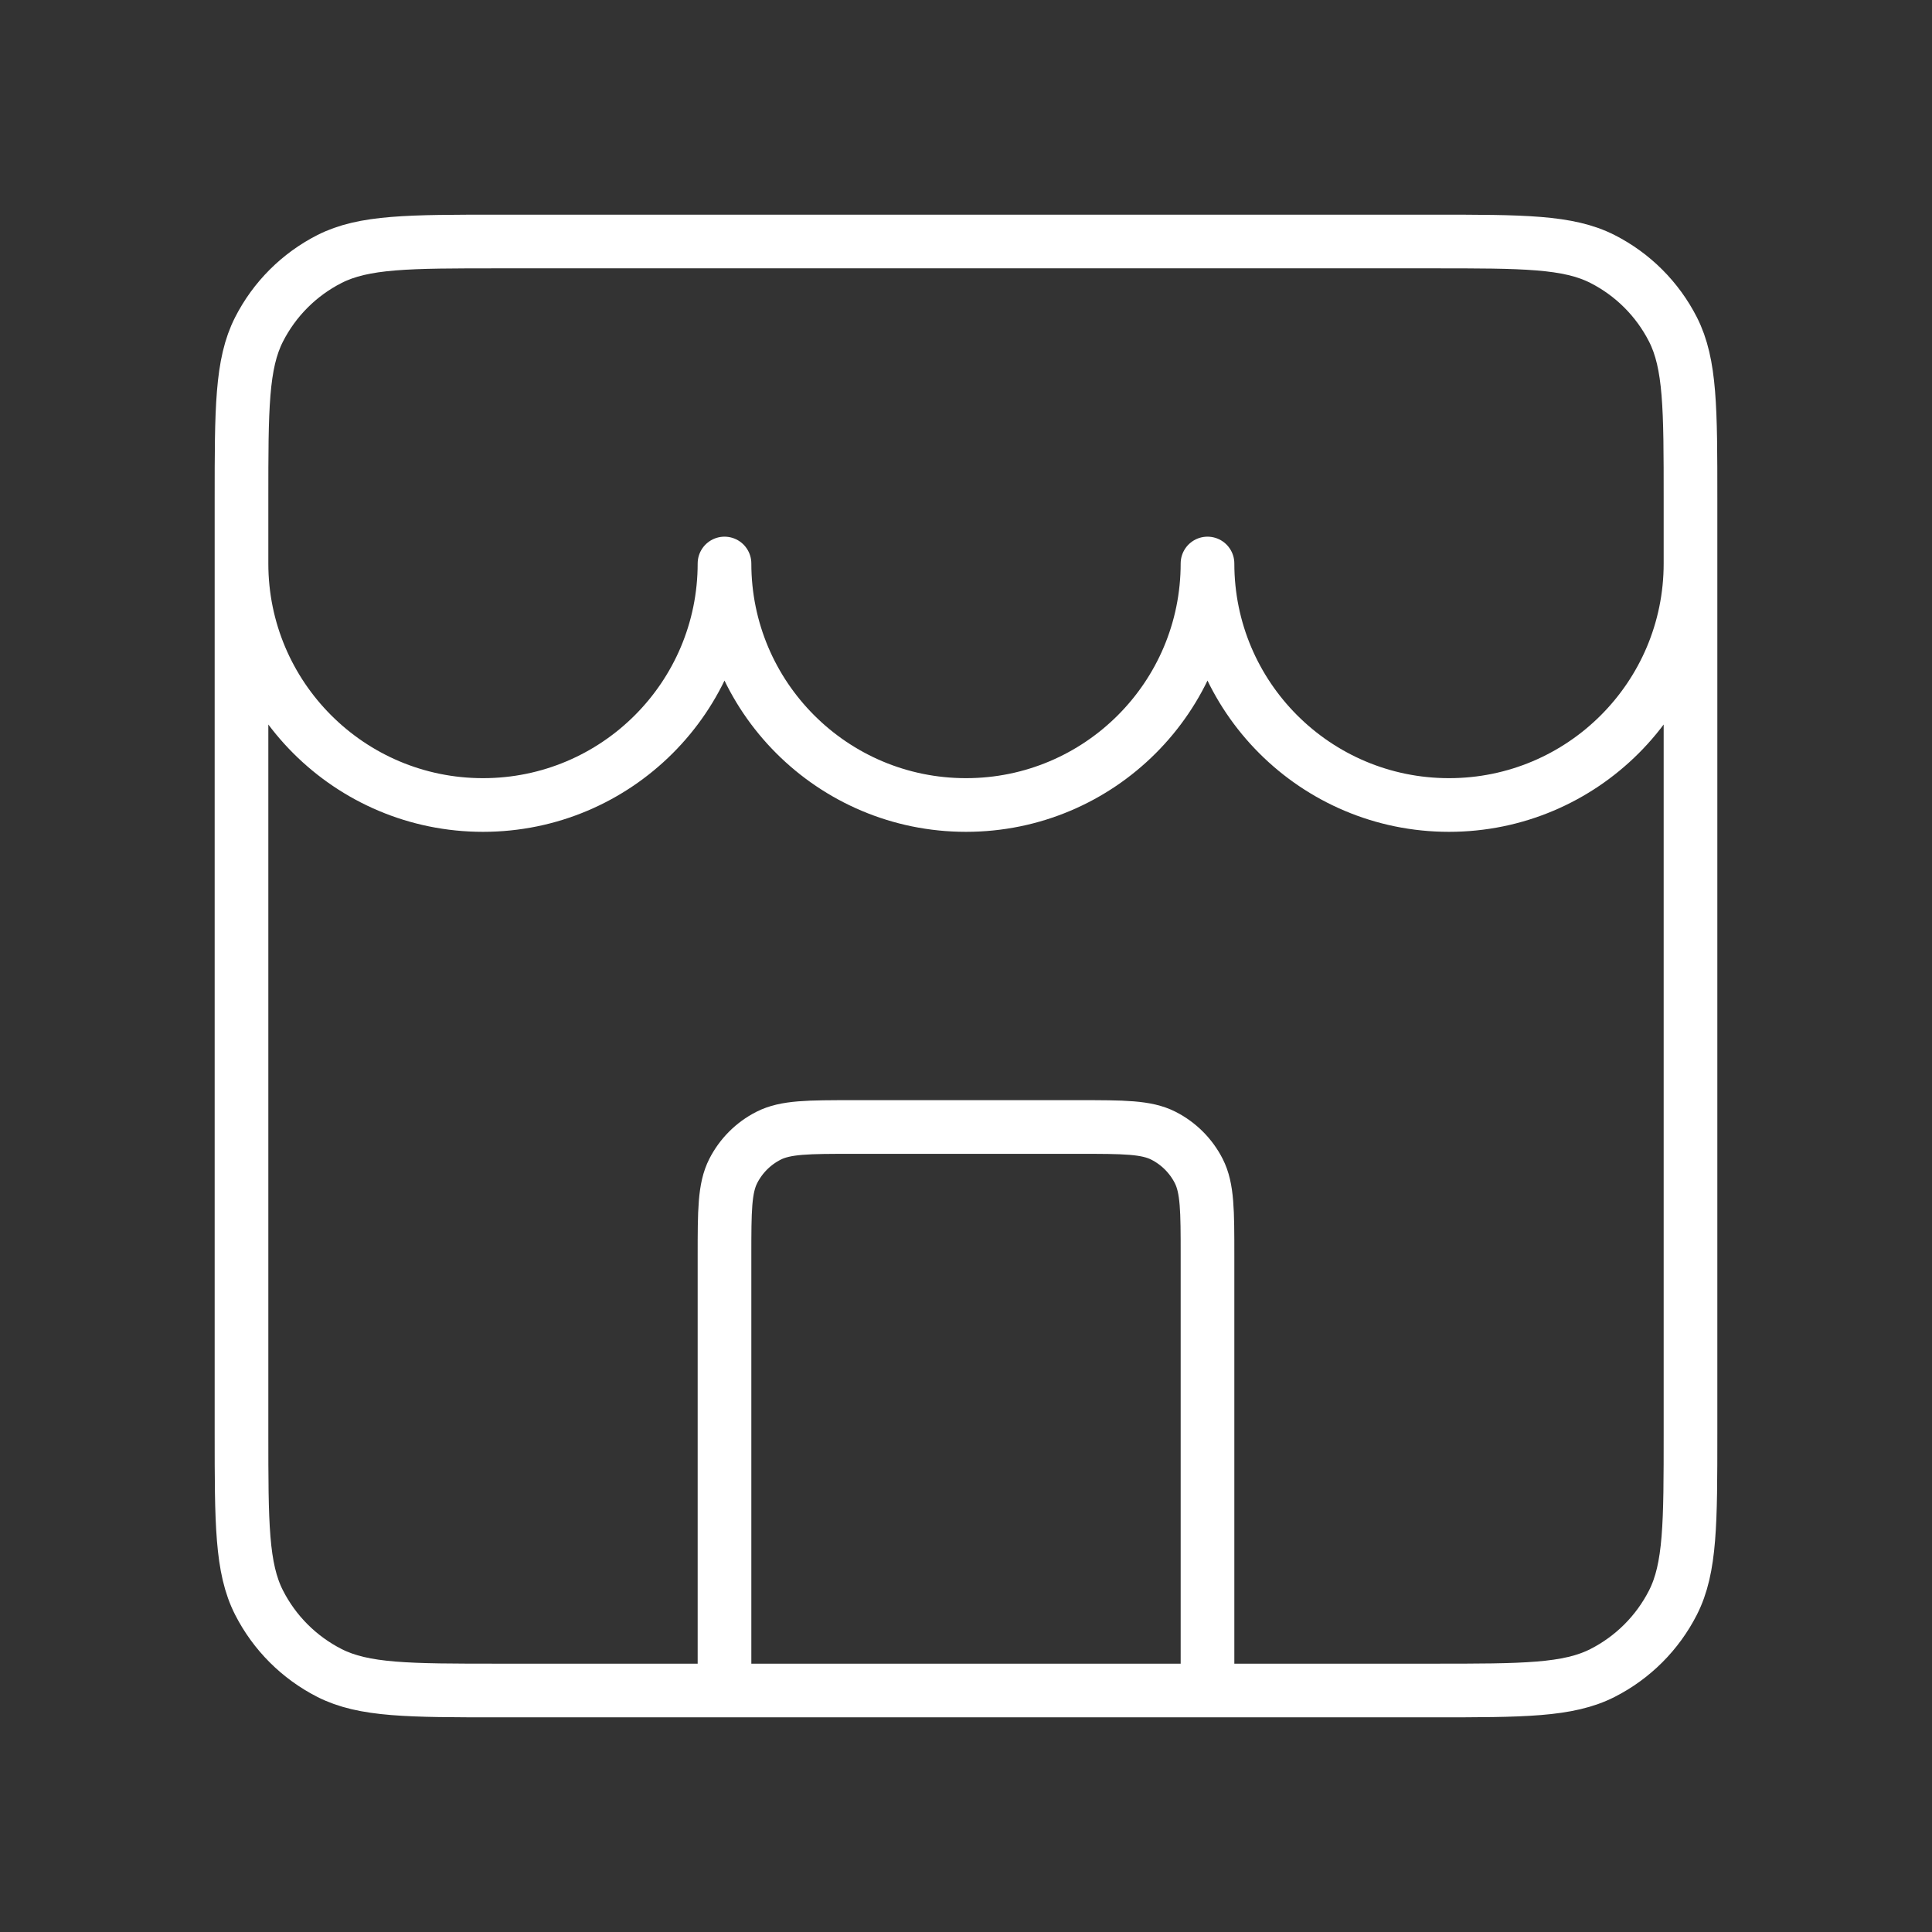 <?xml version="1.0" encoding="utf-8"?><svg width="72" height="72" viewBox="0 0 72 72" fill="none" xmlns="http://www.w3.org/2000/svg">
<rect x="0" y="0" width="72" height="72" fill="#333333" stroke="none"/>
<path d="M45 63V46.8C45 45.12 45 44.28 44.673 43.638C44.385 43.074 43.926 42.615 43.362 42.327C42.72 42 41.88 42 40.2 42H31.8C30.12 42 29.28 42 28.638 42.327C28.073 42.615 27.615 43.074 27.327 43.638C27 44.28 27 45.12 27 46.8V63M9 21C9 25.971 13.029 30 18 30C22.971 30 27 25.971 27 21C27 25.971 31.029 30 36 30C40.971 30 45 25.971 45 21C45 25.971 49.029 30 54 30C58.971 30 63 25.971 63 21M18.6 63H53.4C56.76 63 58.441 63 59.724 62.346C60.853 61.771 61.771 60.853 62.346 59.724C63 58.441 63 56.76 63 53.4V18.6C63 15.24 63 13.559 62.346 12.276C61.771 11.147 60.853 10.229 59.724 9.654C58.441 9 56.76 9 53.4 9H18.6C15.24 9 13.559 9 12.276 9.654C11.147 10.229 10.229 11.147 9.654 12.276C9 13.559 9 15.24 9 18.6V53.4C9 56.76 9 58.441 9.654 59.724C10.229 60.853 11.147 61.771 12.276 62.346C13.559 63 15.24 63 18.6 63Z" stroke="#FFFFFF" stroke-width="2" stroke-linecap="round" stroke-linejoin="round"/>
</svg>
